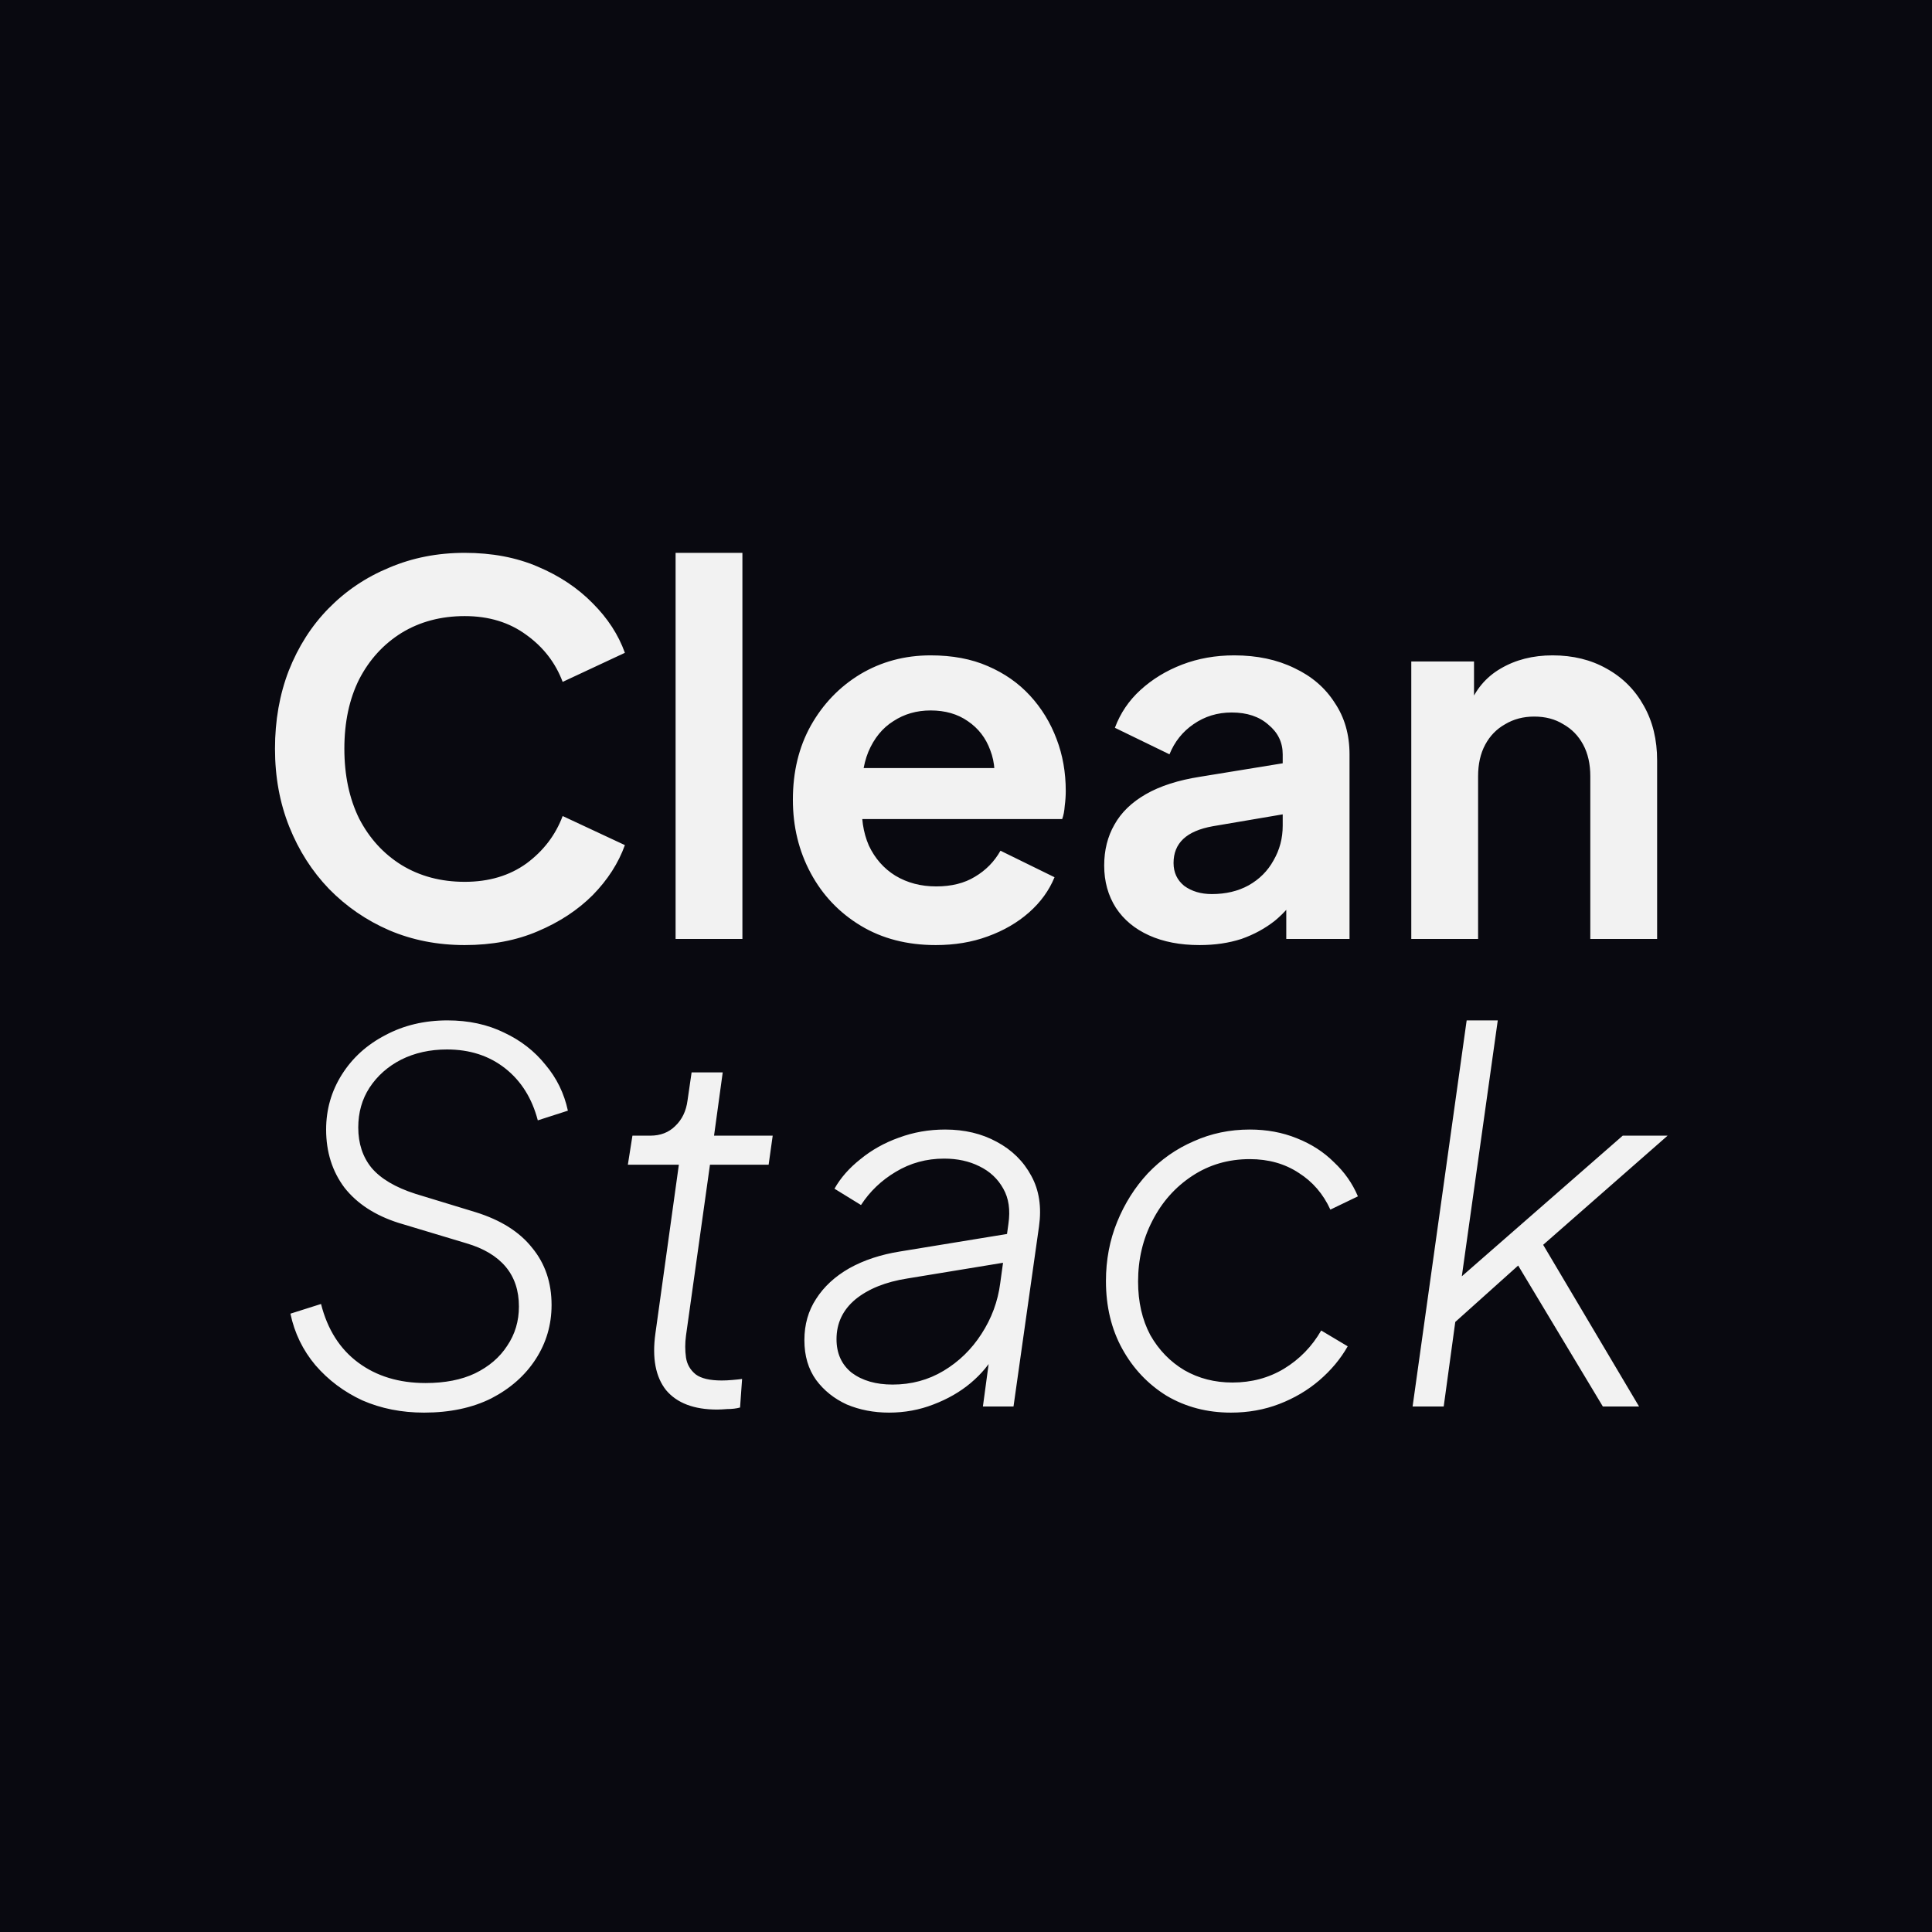 <svg width="500" height="500" viewBox="0 0 500 500" fill="none" xmlns="http://www.w3.org/2000/svg">
<rect width="500" height="500" fill="#090910"/>
<path d="M120.272 244.584C113.232 244.584 106.72 243.308 100.736 240.756C94.84 238.204 89.648 234.64 85.16 230.064C80.76 225.488 77.328 220.12 74.864 213.96C72.4 207.8 71.168 201.068 71.168 193.764C71.168 186.46 72.356 179.728 74.732 173.568C77.196 167.32 80.628 161.952 85.028 157.464C89.516 152.888 94.752 149.368 100.736 146.904C106.72 144.352 113.232 143.076 120.272 143.076C127.312 143.076 133.604 144.264 139.148 146.64C144.78 149.016 149.532 152.184 153.404 156.144C157.276 160.016 160.048 164.284 161.72 168.948L145.616 176.472C143.768 171.544 140.644 167.496 136.244 164.328C131.844 161.072 126.52 159.444 120.272 159.444C114.112 159.444 108.656 160.896 103.904 163.8C99.24 166.704 95.588 170.708 92.948 175.812C90.396 180.916 89.12 186.9 89.12 193.764C89.12 200.628 90.396 206.656 92.948 211.848C95.588 216.952 99.24 220.956 103.904 223.86C108.656 226.764 114.112 228.216 120.272 228.216C126.52 228.216 131.844 226.632 136.244 223.464C140.644 220.208 143.768 216.116 145.616 211.188L161.72 218.712C160.048 223.376 157.276 227.688 153.404 231.648C149.532 235.52 144.78 238.644 139.148 241.02C133.604 243.396 127.312 244.584 120.272 244.584ZM174.843 243V143.076H192.135V243H174.843ZM242.157 244.584C234.765 244.584 228.297 242.912 222.753 239.568C217.209 236.224 212.897 231.692 209.817 225.972C206.737 220.252 205.197 213.916 205.197 206.964C205.197 199.748 206.737 193.368 209.817 187.824C212.985 182.192 217.253 177.748 222.621 174.492C228.077 171.236 234.149 169.608 240.837 169.608C246.469 169.608 251.397 170.532 255.621 172.38C259.933 174.228 263.585 176.78 266.577 180.036C269.569 183.292 271.857 187.032 273.441 191.256C275.025 195.392 275.817 199.88 275.817 204.72C275.817 205.952 275.729 207.228 275.553 208.548C275.465 209.868 275.245 211.012 274.893 211.98H219.453V198.78H265.125L256.941 204.984C257.733 200.936 257.513 197.328 256.281 194.16C255.137 190.992 253.201 188.484 250.473 186.636C247.833 184.788 244.621 183.864 240.837 183.864C237.229 183.864 234.017 184.788 231.201 186.636C228.385 188.396 226.229 191.036 224.733 194.556C223.325 197.988 222.797 202.168 223.149 207.096C222.797 211.496 223.369 215.412 224.865 218.844C226.449 222.188 228.737 224.784 231.729 226.632C234.809 228.48 238.329 229.404 242.289 229.404C246.249 229.404 249.593 228.568 252.321 226.896C255.137 225.224 257.337 222.98 258.921 220.164L272.913 227.028C271.505 230.46 269.305 233.496 266.313 236.136C263.321 238.776 259.757 240.844 255.621 242.34C251.573 243.836 247.085 244.584 242.157 244.584ZM310.447 244.584C305.431 244.584 301.075 243.748 297.379 242.076C293.683 240.404 290.823 238.028 288.799 234.948C286.775 231.78 285.763 228.128 285.763 223.992C285.763 220.032 286.643 216.512 288.403 213.432C290.163 210.264 292.891 207.624 296.587 205.512C300.283 203.4 304.947 201.904 310.579 201.024L334.075 197.196V210.396L313.879 213.828C310.447 214.444 307.895 215.544 306.223 217.128C304.551 218.712 303.715 220.78 303.715 223.332C303.715 225.796 304.639 227.776 306.487 229.272C308.423 230.68 310.799 231.384 313.615 231.384C317.223 231.384 320.391 230.636 323.119 229.14C325.935 227.556 328.091 225.4 329.587 222.672C331.171 219.944 331.963 216.952 331.963 213.696V195.216C331.963 192.136 330.731 189.584 328.267 187.56C325.891 185.448 322.723 184.392 318.763 184.392C315.067 184.392 311.767 185.404 308.863 187.428C306.047 189.364 303.979 191.96 302.659 195.216L288.535 188.352C289.943 184.568 292.143 181.312 295.135 178.584C298.215 175.768 301.823 173.568 305.959 171.984C310.095 170.4 314.583 169.608 319.423 169.608C325.319 169.608 330.511 170.708 334.999 172.908C339.487 175.02 342.963 178.012 345.427 181.884C347.979 185.668 349.255 190.112 349.255 195.216V243H332.887V230.724L336.583 230.46C334.735 233.54 332.535 236.136 329.983 238.248C327.431 240.272 324.527 241.856 321.271 243C318.015 244.056 314.407 244.584 310.447 244.584ZM365.238 243V171.192H381.474V185.316L380.154 182.808C381.826 178.496 384.554 175.24 388.338 173.04C392.21 170.752 396.698 169.608 401.802 169.608C407.082 169.608 411.746 170.752 415.794 173.04C419.93 175.328 423.142 178.54 425.43 182.676C427.718 186.724 428.862 191.432 428.862 196.8V243H411.57V200.892C411.57 197.724 410.954 194.996 409.722 192.708C408.49 190.42 406.774 188.66 404.574 187.428C402.462 186.108 399.954 185.448 397.05 185.448C394.234 185.448 391.726 186.108 389.526 187.428C387.326 188.66 385.61 190.42 384.378 192.708C383.146 194.996 382.53 197.724 382.53 200.892V243H365.238Z" fill="#F2F2F2"/>
<path d="M109.745 365.584C103.937 365.584 98.613 364.528 93.773 362.416C89.021 360.216 84.973 357.18 81.629 353.308C78.373 349.436 76.217 344.992 75.161 339.976L83.081 337.468C84.753 344.068 87.965 349.128 92.717 352.648C97.469 356.168 103.277 357.928 110.141 357.928C115.157 357.928 119.425 357.092 122.945 355.42C126.553 353.66 129.325 351.284 131.261 348.292C133.285 345.3 134.297 341.912 134.297 338.128C134.297 333.992 133.153 330.56 130.865 327.832C128.577 325.104 125.189 323.08 120.701 321.76L103.145 316.48C97.073 314.544 92.409 311.508 89.153 307.372C85.985 303.148 84.401 298.132 84.401 292.324C84.401 287.132 85.765 282.38 88.493 278.068C91.221 273.756 94.961 270.368 99.713 267.904C104.465 265.352 109.833 264.076 115.817 264.076C121.273 264.076 126.157 265.132 130.469 267.244C134.781 269.268 138.345 272.04 141.161 275.56C144.065 278.992 146.001 282.952 146.969 287.44L139.181 289.948C137.685 284.228 134.869 279.74 130.733 276.484C126.597 273.228 121.581 271.6 115.685 271.6C111.285 271.6 107.325 272.48 103.805 274.24C100.373 276 97.645 278.42 95.621 281.5C93.685 284.492 92.717 287.924 92.717 291.796C92.717 295.932 93.861 299.408 96.149 302.224C98.525 305.04 102.309 307.284 107.501 308.956L123.077 313.708C129.589 315.732 134.473 318.812 137.729 322.948C141.073 326.996 142.745 331.924 142.745 337.732C142.745 342.836 141.381 347.5 138.653 351.724C135.925 355.948 132.097 359.336 127.169 361.888C122.241 364.352 116.433 365.584 109.745 365.584ZM185.587 364.792C179.603 364.792 175.203 363.12 172.387 359.776C169.659 356.344 168.735 351.46 169.615 345.124L175.687 301.432H162.487L163.675 293.908H168.295C170.935 293.908 173.091 293.072 174.763 291.4C176.523 289.728 177.579 287.528 177.931 284.8L178.987 277.54H187.039L184.795 293.908H199.975L198.919 301.432H183.739L177.535 345.652C177.271 347.588 177.271 349.48 177.535 351.328C177.799 353.088 178.635 354.54 180.043 355.684C181.451 356.74 183.695 357.268 186.775 357.268C187.655 357.268 188.579 357.224 189.547 357.136C190.603 357.048 191.439 356.96 192.055 356.872L191.527 364.264C190.559 364.528 189.459 364.66 188.227 364.66C187.083 364.748 186.203 364.792 185.587 364.792ZM230.086 365.584C226.126 365.584 222.474 364.88 219.13 363.472C215.874 361.976 213.234 359.864 211.21 357.136C209.186 354.32 208.174 350.888 208.174 346.84C208.174 342.792 209.186 339.228 211.21 336.148C213.234 332.98 216.094 330.34 219.79 328.228C223.574 326.116 227.974 324.664 232.99 323.872L262.03 319.12L261.37 326.512L234.838 330.868C229.206 331.748 224.718 333.552 221.374 336.28C218.118 339.008 216.49 342.44 216.49 346.576C216.49 350.272 217.81 353.176 220.45 355.288C223.178 357.312 226.698 358.324 231.01 358.324C235.85 358.324 240.25 357.136 244.21 354.76C248.17 352.384 251.426 349.216 253.978 345.256C256.618 341.208 258.246 336.808 258.862 332.056L260.974 316.744C261.502 313.136 261.062 310.1 259.654 307.636C258.246 305.084 256.178 303.148 253.45 301.828C250.81 300.508 247.774 299.848 244.342 299.848C239.766 299.848 235.586 300.992 231.802 303.28C228.106 305.48 225.114 308.34 222.826 311.86L215.962 307.636C217.546 304.82 219.79 302.268 222.694 299.98C225.598 297.604 228.898 295.756 232.594 294.436C236.378 293.028 240.382 292.324 244.606 292.324C249.622 292.324 254.066 293.38 257.938 295.492C261.898 297.604 264.89 300.552 266.914 304.336C268.938 308.032 269.598 312.388 268.894 317.404L262.294 364H254.374L256.354 349.348L257.674 350.14C256.178 352.956 254.022 355.552 251.206 357.928C248.478 360.216 245.266 362.064 241.57 363.472C237.962 364.88 234.134 365.584 230.086 365.584ZM318.558 365.584C312.398 365.584 306.854 364.132 301.926 361.228C297.086 358.236 293.258 354.188 290.442 349.084C287.626 343.98 286.218 338.128 286.218 331.528C286.218 326.072 287.186 320.968 289.122 316.216C291.058 311.464 293.698 307.284 297.042 303.676C300.474 300.068 304.434 297.296 308.922 295.36C313.41 293.336 318.25 292.324 323.442 292.324C327.842 292.324 331.89 293.072 335.586 294.568C339.37 296.064 342.582 298.132 345.222 300.772C347.95 303.324 350.018 306.272 351.426 309.616L344.298 313.048C342.45 309 339.722 305.832 336.114 303.544C332.506 301.168 328.282 299.98 323.442 299.98C317.898 299.98 312.926 301.432 308.526 304.336C304.126 307.24 300.694 311.112 298.23 315.952C295.766 320.704 294.534 325.94 294.534 331.66C294.534 336.94 295.59 341.56 297.702 345.52C299.902 349.392 302.85 352.428 306.546 354.628C310.242 356.74 314.378 357.796 318.954 357.796C323.882 357.796 328.326 356.608 332.286 354.232C336.334 351.768 339.546 348.468 341.922 344.332L348.786 348.424C346.938 351.68 344.474 354.628 341.394 357.268C338.402 359.82 334.97 361.844 331.098 363.34C327.226 364.836 323.046 365.584 318.558 365.584ZM365.578 364L379.57 264.076H387.622L377.59 335.488L372.838 335.092L419.962 293.908H431.578L399.37 322.156L424.186 364H414.814L391.186 324.664L395.938 324.796L374.158 344.332L377.062 338.92L373.63 364H365.578Z" fill="#F2F2F2"/>
</svg>
